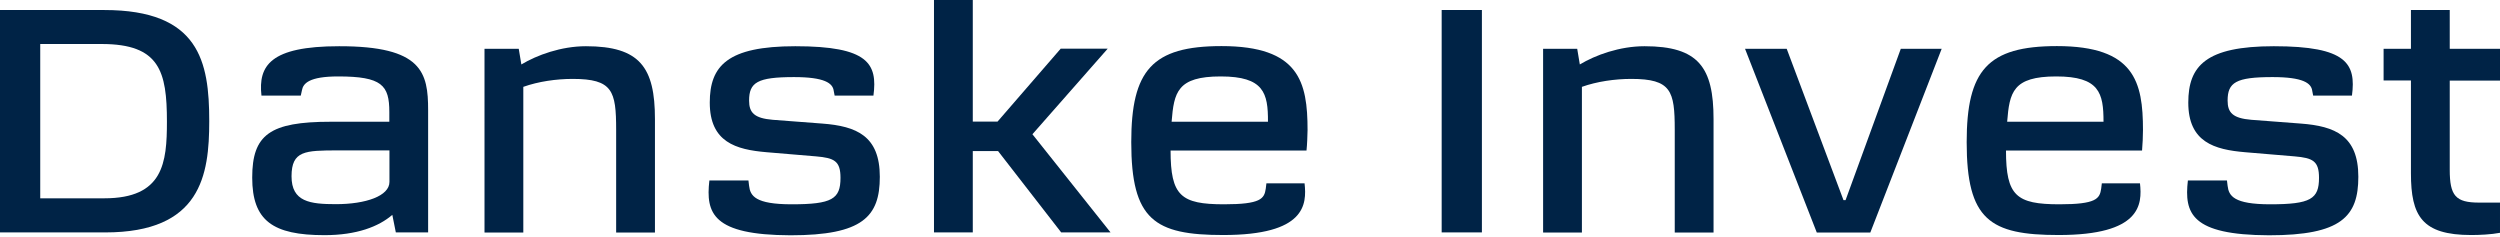 <?xml version="1.0" encoding="utf-8"?>
<!-- Generator: Adobe Illustrator 29.1.0, SVG Export Plug-In . SVG Version: 9.03 Build 55587)  -->
<svg version="1.0" id="Layer_2_00000078741528063312938800000006003146252963536024_"
	 xmlns="http://www.w3.org/2000/svg" xmlns:xlink="http://www.w3.org/1999/xlink" x="0px" y="0px" viewBox="0 0 1920 182"
	 style="enable-background:new 0 0 1920 182;" xml:space="preserve">
<style type="text/css">
	.st0{fill:#002346;}
</style>
<path class="st0" d="M160.7,93c0,41.5-6.3,85.5-79.9,85.5H0V7.7h80.1C153,7.7,160.7,47.2,160.7,93z M128.2,93.4
	c0-38.6-5.6-59.6-50.1-59.6H30.9v118.5h49.2C125.5,152.3,128.2,125,128.2,93.4z"/>
<path class="st0" d="M328.8,84.6v93.9H304l-2.7-13.5c-10.4,9-27.3,15.6-52.1,15.6c-39.7,0-55.5-11.1-55.5-44.2
	c0-33,13.5-42.9,60.3-42.9H299V86c0-20.5-5.6-27.3-39.3-27.3c-22.3,0-26.9,5.4-27.8,10.6l-0.9,4.1h-30.2
	c-2.5-22.8,6.5-37.9,59.6-37.9C324.3,35.4,328.8,55.7,328.8,84.6L328.8,84.6z M223.9,135.4c0,19.6,14.2,21.4,34.1,21.4
	c23,0,41.1-6.3,41.1-17.1v-24.2h-39.9C234.5,115.6,223.9,115.6,223.9,135.4L223.9,135.4z"/>
<path class="st0" d="M398.4,37.5l2,12c12-7.2,30.5-14,49.6-14c41.5,0,53,16.3,53,56v87.1h-29.8v-79c0-29.8-2.7-39-33.4-39
	c-12.6,0-26.4,2-37.9,6.1v111.9h-29.8V37.5H398.4z"/>
<path class="st0" d="M544.8,138.6h30l0.5,4.1c0.9,7.7,4.7,14.2,32.7,14.2c31.1,0,37.5-4.1,37.5-20.3c0-12.9-4.7-15.3-18.7-16.5
	l-38.1-3.2c-23.5-2-43.6-7.7-43.6-38.1c0-28.2,13.5-43.3,65.7-43.3c56.2,0,63.2,13.5,60,37.9H641l-0.7-3.6
	c-0.7-5.9-7-10.6-30.5-10.6c-28.2,0-34.5,4.1-34.5,18.1c0,9.3,4.1,13.5,18.1,14.7l38.1,2.9c26.4,2,44.2,9.5,44.2,40.9
	c0,30.5-13.1,44.9-68.6,44.9C547.3,180.5,541.9,163.8,544.8,138.6L544.8,138.6z"/>
<path class="st0" d="M747.1,0v93.4h19l48.5-56h36.1l-57.8,65.7l60,75.4H815L766.5,116h-19.4v62.5h-29.8V0H747.1z"/>
<path class="st0" d="M1003.4,115.6H899c0,34.8,7.9,41.3,41.1,41.3c28.2,0,30.9-4.3,32-12l0.5-4.1h29.3c1.8,16.3,0.7,39.7-62.5,39.7
	c-52.8,0-70.6-11.7-70.6-71.3c0-55.1,16-73.8,69.3-73.8c59.6,0,66.1,27.5,66.1,64.5C1004.1,104.9,1003.9,110.8,1003.4,115.6
	L1003.4,115.6z M937.5,58.7c-33.4,0-35.9,12.2-37.7,34.8h74C973.9,71.5,970.7,58.7,937.5,58.7z"/>
<path class="st0" d="M1138.2,178.5h-15.5h-15.5V7.7h30.9V178.5z"/>
<path class="st0" d="M1211.3,37.5l2,12c12-7.2,30.5-14,49.7-14c41.5,0,53,16.3,53,56v87.1h-29.8v-79c0-29.8-2.7-39-33.4-39
	c-12.6,0-26.4,2-37.9,6.1v111.9h-29.8V37.5H1211.3z"/>
<path class="st0" d="M1340.2,37.5h32l43.6,116.2h1.6l42.4-116.2h31.4l-54.8,141.1h-41.1L1340.2,37.5L1340.2,37.5z"/>
<path class="st0" d="M1645.1,115.6h-104.5c0,34.8,7.9,41.3,41.1,41.3c28.2,0,30.9-4.3,32-12l0.5-4.1h29.3
	c1.8,16.3,0.7,39.7-62.5,39.7c-52.8,0-70.6-11.7-70.6-71.3c0-55.1,16-73.8,69.3-73.8c59.6,0,66.1,27.5,66.1,64.5
	C1645.8,104.9,1645.5,110.8,1645.1,115.6z M1579.2,58.7c-33.4,0-35.9,12.2-37.7,34.8h74C1615.5,71.5,1612.4,58.7,1579.2,58.7z"/>
<path class="st0" d="M1680.3,138.6h30l0.5,4.1c0.9,7.7,4.7,14.2,32.7,14.2c31.1,0,37.5-4.1,37.5-20.3c0-12.9-4.7-15.3-18.7-16.5
	l-38.1-3.2c-23.5-2-43.6-7.7-43.6-38.1c0-28.2,13.5-43.3,65.7-43.3c56.2,0,63.2,13.5,60,37.9h-29.8l-0.7-3.6
	c-0.7-5.9-7-10.6-30.5-10.6c-28.2,0-34.5,4.1-34.5,18.1c0,9.3,4.1,13.5,18.1,14.7l38.1,2.9c26.4,2,44.2,9.5,44.2,40.9
	c0,30.5-13.1,44.9-68.6,44.9C1682.8,180.5,1677.4,163.8,1680.3,138.6L1680.3,138.6z"/>
<path class="st0" d="M1897.9,180.5c-37.9,0-46.3-14.7-46.3-47.4V61.8h-21V37.5h21V7.7h29.8v29.8h38.6v24.4h-38.6v68.4
	c0,20.1,4.5,25.3,22.6,25.3h16v23.2C1913.2,180.1,1904.2,180.5,1897.9,180.5L1897.9,180.5z"/>
</svg>
